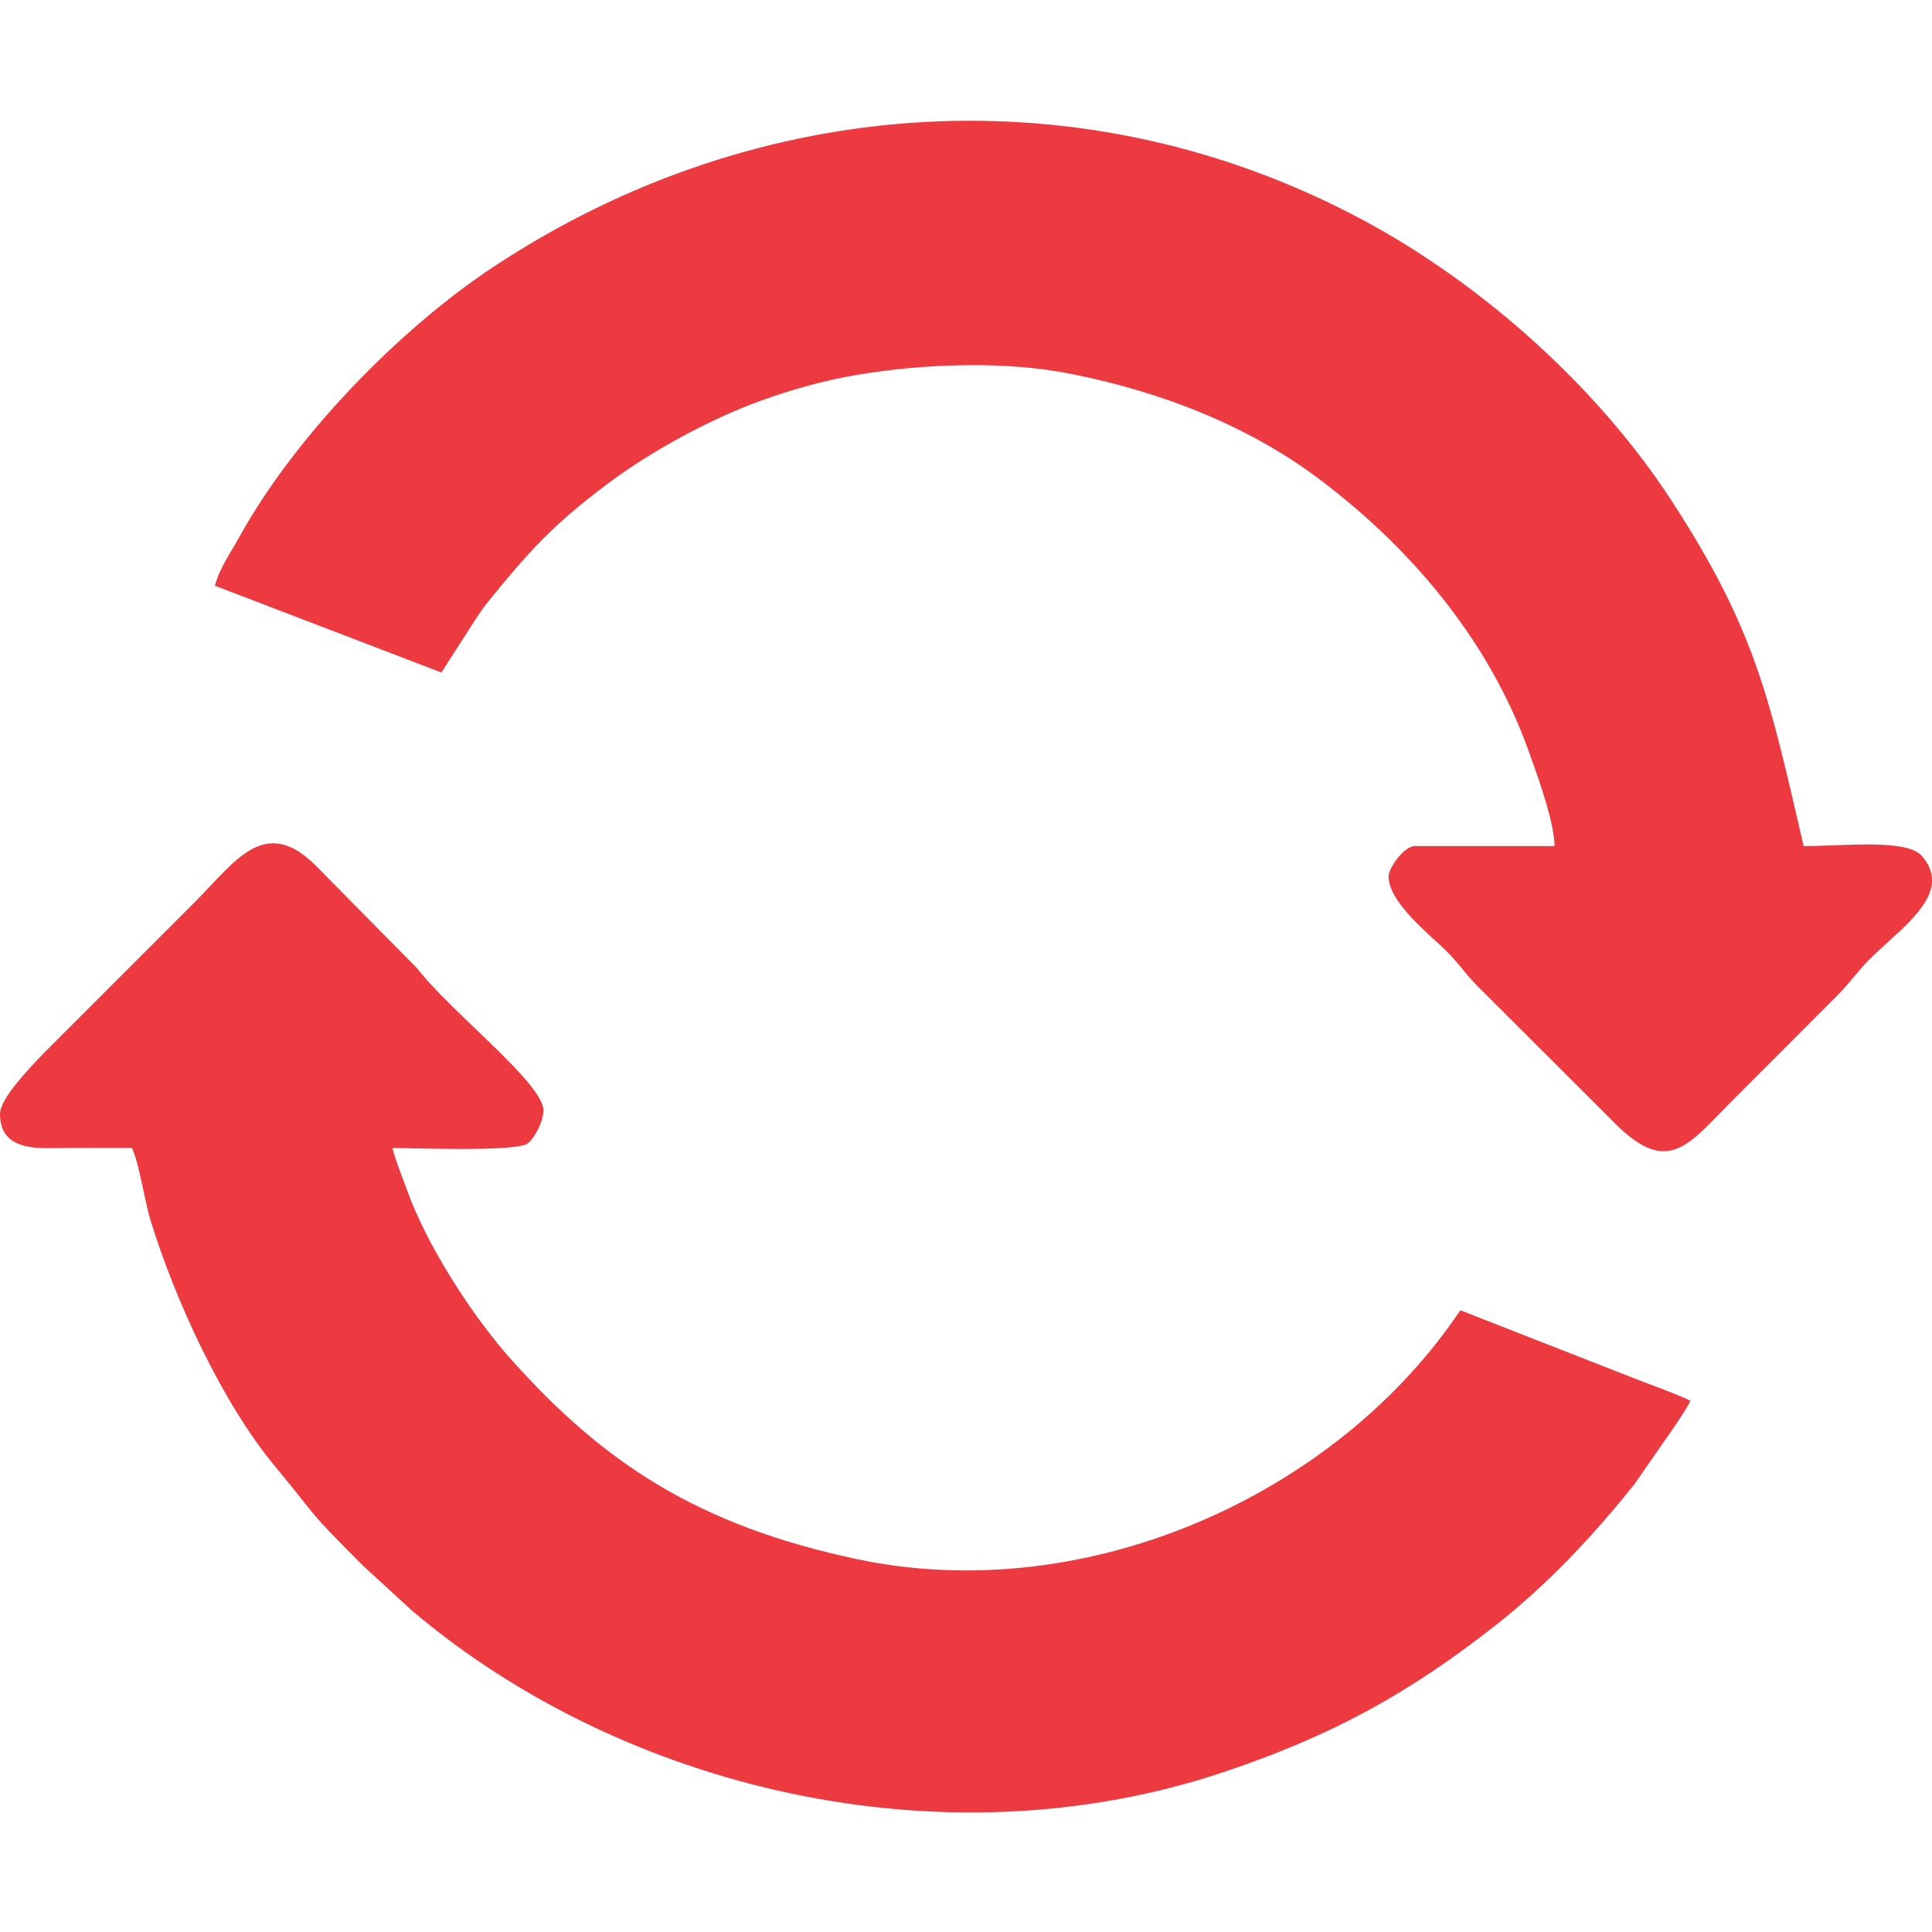 <svg width="128" height="128" viewBox="0 0 128 128" fill="none" xmlns="http://www.w3.org/2000/svg">
<path fill-rule="evenodd" clip-rule="evenodd" d="M14.242 38.807L29.244 44.556L31.49 41.052C31.782 40.64 31.967 40.315 32.325 39.881C35.113 36.442 36.686 34.728 40.243 32.06C43.053 29.944 47.023 27.764 50.462 26.527C52.425 25.822 54.497 25.226 56.775 24.835C61.233 24.087 66.614 23.891 71.018 24.781C77.038 25.985 82.809 28.252 87.495 31.81C93.57 36.398 98.679 42.495 101.282 49.773C101.781 51.184 102.953 54.297 102.996 56.054H93.743C93.027 56.054 91.997 57.497 91.997 58.061C91.997 59.797 94.741 61.934 95.815 62.996C96.694 63.864 97.073 64.526 97.93 65.372L106.934 74.365C110.568 78.031 111.869 75.807 114.939 72.748L121.686 65.99C122.565 65.123 122.988 64.439 123.802 63.615C125.45 61.955 127.891 60.263 127.999 58.451V58.202C127.967 57.714 127.772 57.226 127.338 56.716C126.34 55.555 122.207 56.054 119.495 56.054C117.25 46.389 116.371 41.79 110.698 33.101C105.838 25.649 98.245 18.858 90.413 14.639C71.951 4.691 50.18 6.091 32.65 17.708C26.381 21.863 19.547 28.936 15.913 35.477C15.349 36.507 14.502 37.7 14.242 38.807Z" fill="#ED3A40"/>
<path fill-rule="evenodd" clip-rule="evenodd" d="M0 73.811C0 75.829 1.681 76.078 3.243 76.067C5.077 76.046 6.91 76.056 8.743 76.056C9.209 77.022 9.6 79.647 9.969 80.84C11.607 86.156 14.72 92.924 18.191 97.111C21.402 101.006 20.263 99.932 24.06 103.739L27.325 106.733C41.275 118.535 62.471 123.644 81.096 117.396C88.309 114.977 93.407 112.146 99.102 107.666C102.552 104.954 105.557 101.743 108.279 98.337L111.045 94.356C111.447 93.727 111.653 93.456 112 92.805C110.894 92.273 109.418 91.775 108.247 91.308L96.749 86.806C88.537 99.075 71.94 106.516 56.765 103.294C46.254 101.06 39.995 96.949 33.801 89.996C31.219 87.088 28.258 82.467 26.967 78.844C26.706 78.118 26.164 76.783 26.001 76.056C27.27 76.056 34.148 76.328 34.95 75.764C35.395 75.438 36.003 74.321 36.003 73.562C36.003 71.783 29.896 67.075 27.639 64.157L20.936 57.366C17.529 53.949 15.577 57.095 12.93 59.742L2.809 69.863C1.963 70.774 0 72.759 0 73.811Z" fill="#ED3A40"/>
</svg>
